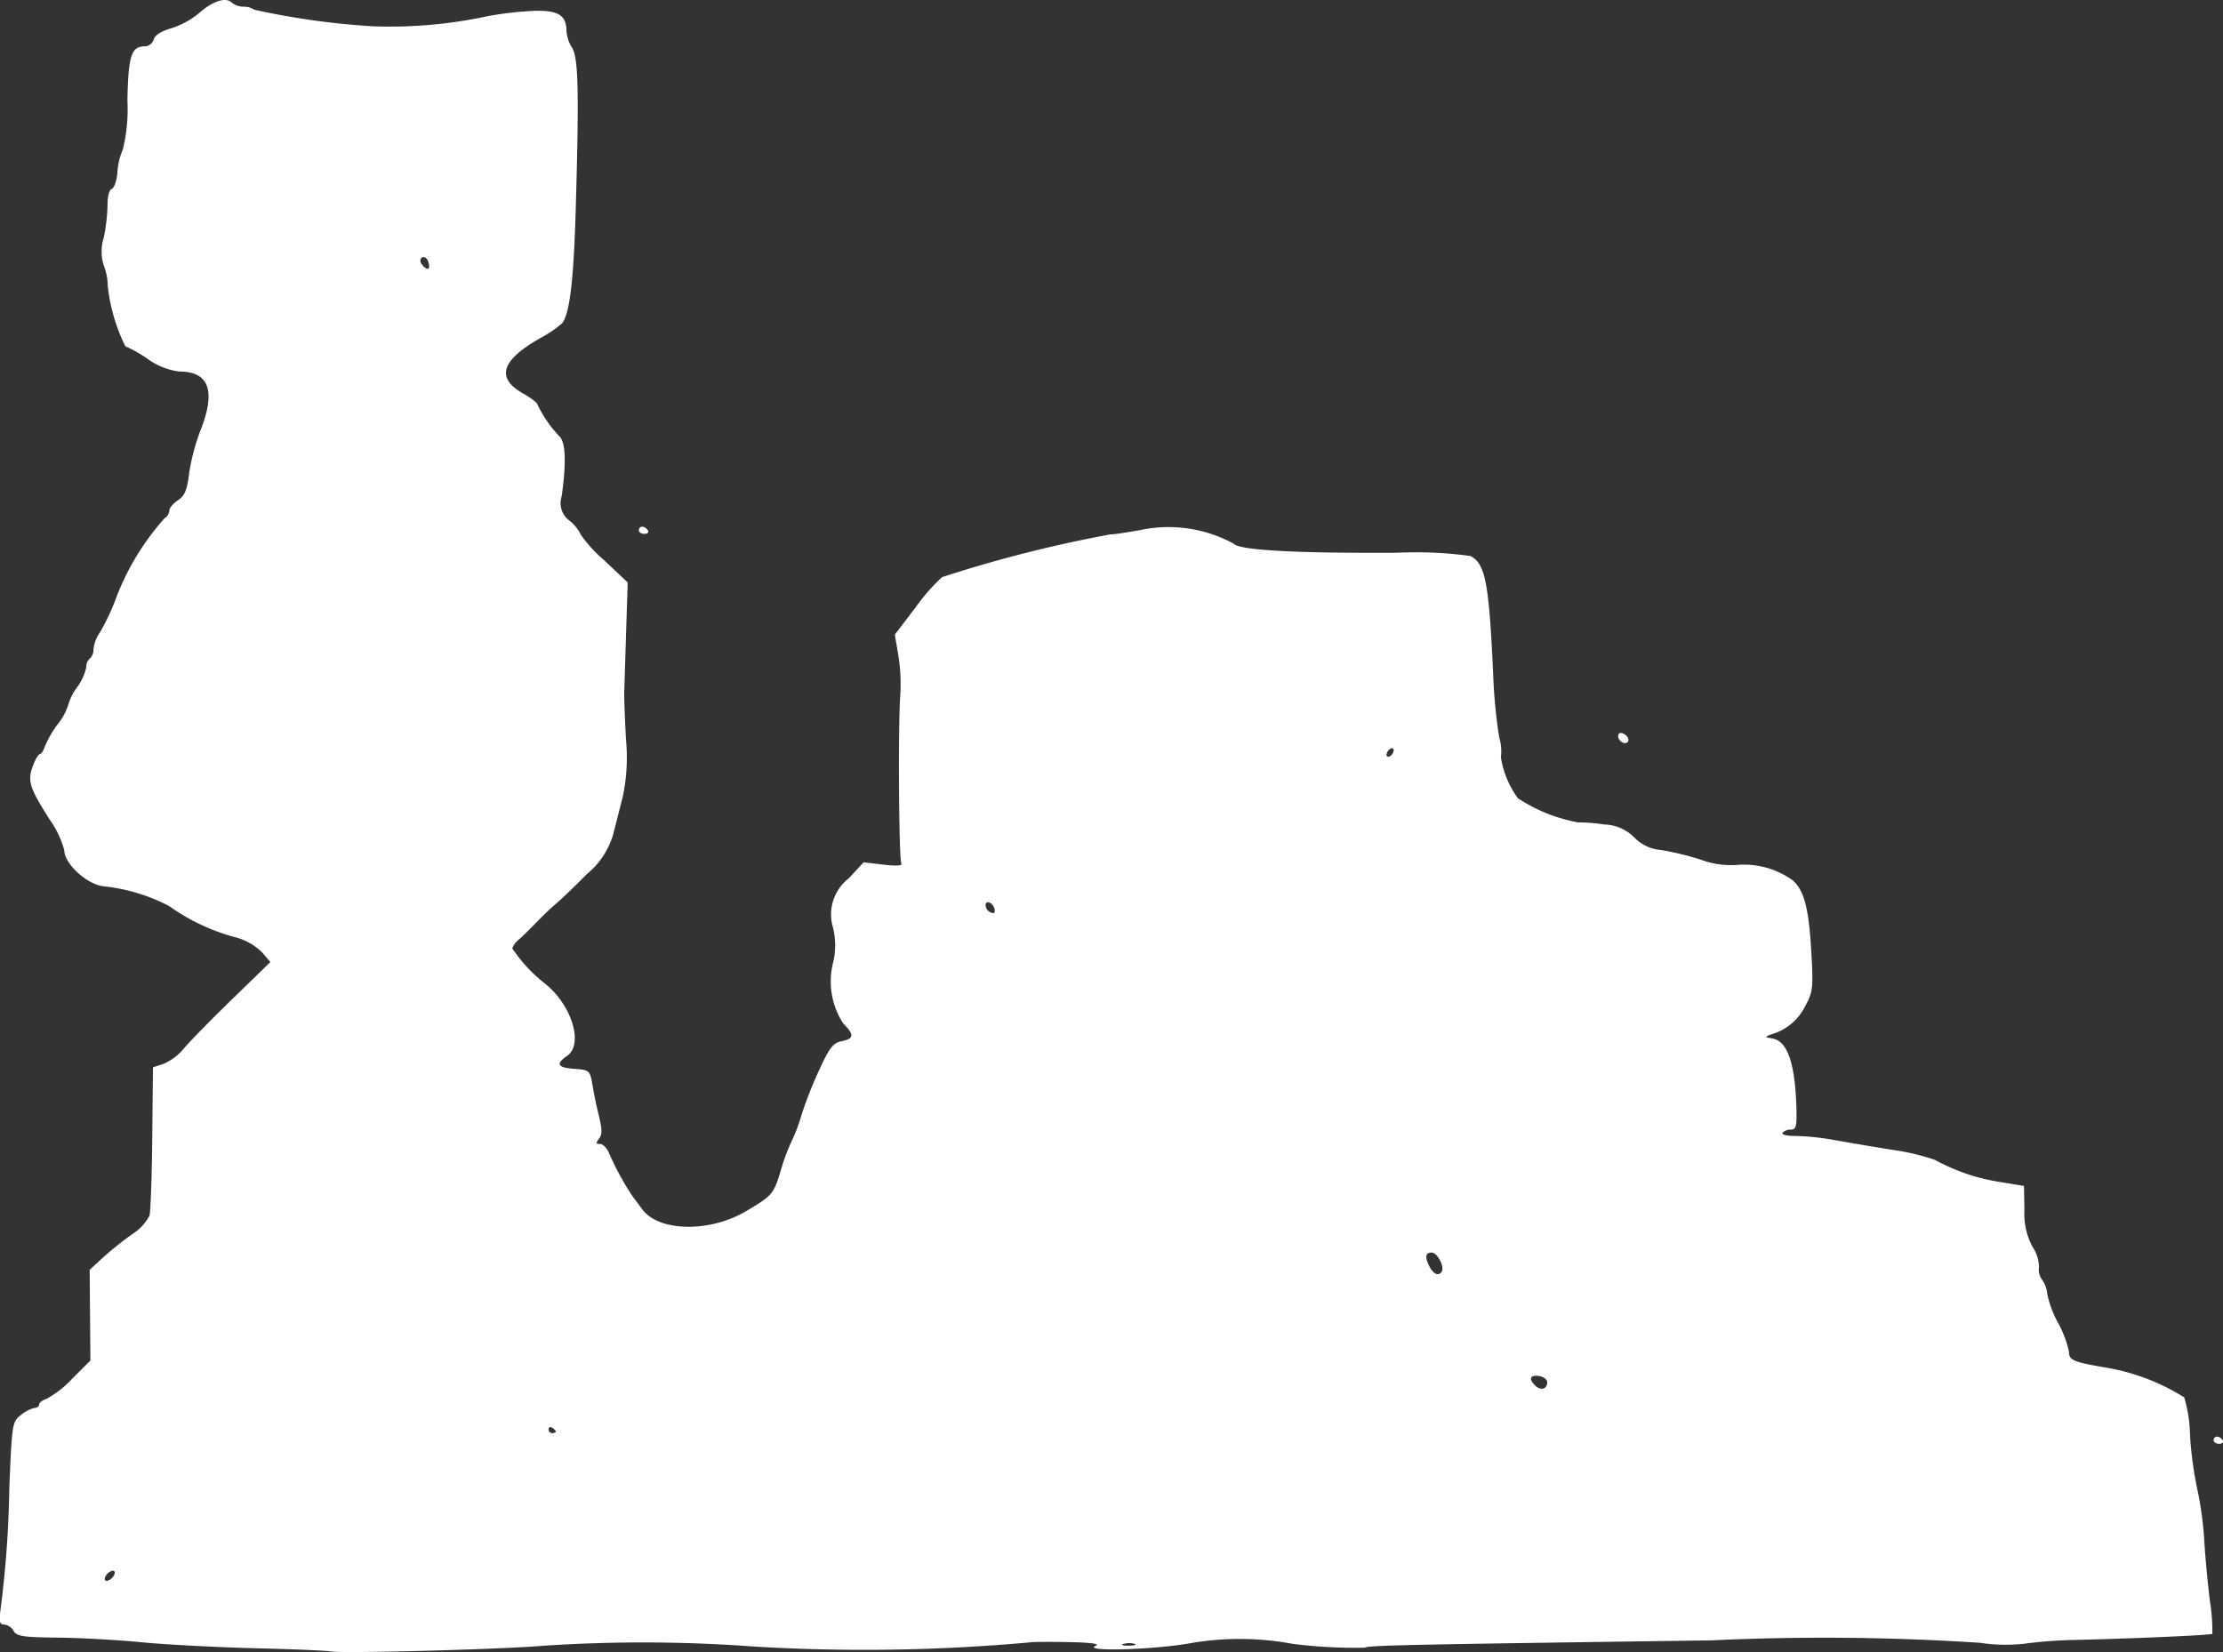 <svg xmlns="http://www.w3.org/2000/svg" xmlns:xlink="http://www.w3.org/1999/xlink" width="53.657" height="39.886" viewBox="0 0 53.657 39.886">
  <rect x="0" y="0" width="53.657" height="39.886" fill="#333333" stroke="none"/>
  <defs>
    <clipPath id="clip-path">
      <rect id="Rectangle_52" data-name="Rectangle 52" width="53.657" height="39.886" fill="#fff"/>
    </clipPath>
  </defs>
  <g id="Group_105" data-name="Group 105" clip-path="url(#clip-path)">
    <path id="Path_52" data-name="Path 52" d="M7.994,39.868c-.02-.02-.819-.056-1.776-.079s-2.21-.089-2.785-.145-1.49-.108-2.033-.113c-.842-.008-1-.033-1.072-.163A.3.3,0,0,0,.1,39.215c-.116,0-.128-.073-.075-.458a25.735,25.735,0,0,0,.2-2.838c.064-1.565.07-1.6.283-1.764a.831.831,0,0,1,.327-.169c.06,0,.109-.039.109-.083s.085-.108.189-.141a2.566,2.566,0,0,0,.619-.49l.43-.43-.009-1.095-.009-1.095.327-.3a7.827,7.827,0,0,1,.7-.56,1.18,1.18,0,0,0,.418-.45c.027-.106.057-.955.066-1.885l.017-1.692.256-.085a1.273,1.273,0,0,0,.477-.356c.121-.149.643-.683,1.16-1.186l.941-.915-.2-.234a1.444,1.444,0,0,0-.663-.369,4.907,4.907,0,0,1-1.576-.746,4.4,4.4,0,0,0-1.616-.483c-.4-.066-.918-.55-.918-.862a2.346,2.346,0,0,0-.357-.75C.714,19.018.661,18.855.79,18.5c.058-.162.135-.295.17-.295s.091-.086.124-.19a2.647,2.647,0,0,1,.311-.536,1.429,1.429,0,0,0,.251-.459,1.33,1.33,0,0,1,.218-.435,1.258,1.258,0,0,0,.218-.478.272.272,0,0,1,.088-.211.3.3,0,0,0,.087-.231.9.9,0,0,1,.161-.409,5.565,5.565,0,0,0,.405-.876,6.188,6.188,0,0,1,1.146-1.866.248.248,0,0,0,.118-.186c0-.064.093-.178.208-.252.163-.106.22-.245.269-.642A5.035,5.035,0,0,1,4.835,10.4c.382-.962.215-1.432-.509-1.432a1.646,1.646,0,0,1-.763-.305,3.228,3.228,0,0,0-.538-.305A4.317,4.317,0,0,1,2.6,6.889a1.368,1.368,0,0,0-.094-.476,1.1,1.1,0,0,1,0-.68,4.527,4.527,0,0,0,.09-.8c0-.194.038-.346.1-.372s.124-.2.138-.4a1.582,1.582,0,0,1,.129-.544,4.132,4.132,0,0,0,.112-1.2C3.1,1.34,3.165,1.119,3.5,1.119A.234.234,0,0,0,3.71.954c.028-.106.181-.2.424-.272A1.994,1.994,0,0,0,4.8.321c.33-.295.653-.4.793-.259a.456.456,0,0,0,.281.1A.472.472,0,0,1,6.14.235a18.3,18.3,0,0,0,2.872.4A11.213,11.213,0,0,0,11.769.391,8.283,8.283,0,0,1,12.939.26c.548-.006.729.115.735.492a.864.864,0,0,0,.129.392c.154.236.175.977.1,3.68-.049,1.889-.145,2.74-.336,2.981a2.957,2.957,0,0,1-.534.361c-.938.533-1.068.96-.407,1.332.192.108.349.23.349.271a2.953,2.953,0,0,0,.534.77c.145.151.161.639.048,1.443a.526.526,0,0,0,.207.6.969.969,0,0,1,.257.329,3.354,3.354,0,0,0,.565.616l.565.533-.039,1.22c-.021.671-.041,1.319-.045,1.438s.016.626.042,1.125a4.611,4.611,0,0,1-.078,1.395c-.069.268-.173.677-.232.908a1.953,1.953,0,0,1-.64.959c-.293.3-.631.62-.75.72s-.324.3-.457.436-.319.323-.414.407a.537.537,0,0,0-.174.223,3.666,3.666,0,0,0,.785.848c.647.509.944,1.465.543,1.745-.287.2-.239.287.176.317.359.026.373.039.43.376.032.192.1.536.16.766.078.323.078.446,0,.545s-.08.127.027.127c.073,0,.174.108.224.24a6.829,6.829,0,0,0,.559,1.023l.236.316c.4.539,1.618.562,2.494.048.645-.378.681-.42.851-1a4.867,4.867,0,0,1,.261-.7,3.954,3.954,0,0,0,.237-.631,9.9,9.9,0,0,1,.416-1.06c.257-.562.344-.676.552-.717.3-.06.31-.157.039-.428a1.853,1.853,0,0,1-.237-1.5,1.842,1.842,0,0,0-.006-.8,1.1,1.1,0,0,1,.378-1.205l.356-.386.482.057c.309.036.463.026.429-.029-.061-.1-.081-3.432-.024-4.082a4.446,4.446,0,0,0-.048-.941l-.086-.5.506-.663a4.567,4.567,0,0,1,.636-.726A31.657,31.657,0,0,1,26.8,12.9c.1,0,.41-.05.7-.1a3.284,3.284,0,0,1,2.283.327c.124.154,1.519.231,3.942.216a9.584,9.584,0,0,1,1.77.079c.359.193.444.634.547,2.868a12.554,12.554,0,0,0,.143,1.5,1.185,1.185,0,0,1,.042.491,2.276,2.276,0,0,0,.412.989,3.941,3.941,0,0,0,1.45.582,4.085,4.085,0,0,1,.629.05,1.06,1.06,0,0,1,.732.316,1,1,0,0,0,.64.3,6.916,6.916,0,0,1,.955.231,2.1,2.1,0,0,0,.915.127,2.014,2.014,0,0,1,1.305.37c.277.235.392.665.452,1.682.054.927.045,1.008-.146,1.362a1.314,1.314,0,0,1-.815.678c-.166.062-.165.067.024.1.368.064.551.6.581,1.7.012.423-.01.5-.137.5a.261.261,0,0,0-.2.079c-.027.044.119.077.323.074a6.131,6.131,0,0,1,.938.1c.311.056.933.161,1.383.234A5.454,5.454,0,0,1,46.707,28a4.774,4.774,0,0,0,1.535.527l.611.1.011.578a1.685,1.685,0,0,0,.2.9.886.886,0,0,1,.151.48.422.422,0,0,0,.079.312.686.686,0,0,1,.121.34,2.569,2.569,0,0,0,.263.7,2.509,2.509,0,0,1,.262.7c0,.2.108.242.917.38a5.143,5.143,0,0,1,1.864.715,3.409,3.409,0,0,1,.14.915,9.006,9.006,0,0,0,.173,1.288,8.416,8.416,0,0,1,.169,1.224c.022.384.083,1.045.136,1.471a4.61,4.61,0,0,1,.061.809c-.033.033-1.993.119-3.416.15a10.718,10.718,0,0,0-1.1.086,4.064,4.064,0,0,1-1.09-.019,57.772,57.772,0,0,0-6.485-.059c-7.217.1-8.274.118-8.37.177a11.883,11.883,0,0,1-1.744-.094,6.979,6.979,0,0,0-2.5-.008c-.887.154-2.574.2-2.25.058q.174-.075-.654-.091c-.455-.009-.867-.006-.915.005a44.48,44.48,0,0,1-6.713.1,36.1,36.1,0,0,0-5.057-.016c-1.022.089-5.054.194-5.115.132Zm19.392-.187a.5.5,0,0,0-.262,0c-.085.022-.036.042.107.044S27.446,39.705,27.386,39.682ZM2.763,38c.022-.065-.011-.1-.076-.076a.273.273,0,0,0-.152.153c-.022.065.011.1.076.076A.272.272,0,0,0,2.763,38m10.652-3.444c0-.021-.039-.062-.087-.092s-.087-.012-.087.039a.09.09,0,0,0,.087.092c.048,0,.087-.017.087-.039m23.93-1.189c0-.068-.089-.136-.2-.151-.215-.031-.254.066-.09.23C37.189,33.576,37.345,33.533,37.345,33.367ZM34.8,30.694c.071-.121-.108-.458-.244-.458-.156,0-.17.118-.043.355C34.607,30.764,34.733,30.809,34.8,30.694ZM23.995,21.911c-.053-.138-.206-.181-.206-.058a.205.205,0,0,0,.186.189C24.013,22.042,24.022,21.983,23.995,21.911Zm9.645-3.8c0-.048-.039-.063-.087-.033a.192.192,0,0,0-.087.141c0,.048.039.063.087.033a.191.191,0,0,0,.087-.141M10.331,6.3c-.03-.077-.1-.114-.146-.083s-.06.1.012.182C10.324,6.556,10.405,6.5,10.331,6.3Zm43.1,28.465a.085.085,0,0,1,.082-.087.187.187,0,0,1,.135.087c.03.048-.007.087-.082.087s-.136-.039-.136-.087M39.085,17.851a.127.127,0,0,1-.011-.139c.062-.062.232.048.232.15S39.156,17.966,39.085,17.851ZM15.42,12.8a.085.085,0,0,1,.082-.087.186.186,0,0,1,.135.087c.03.048-.007.087-.082.087s-.136-.039-.136-.087" transform="translate(0 0)" fill="#fff"/>
  </g>
</svg>

